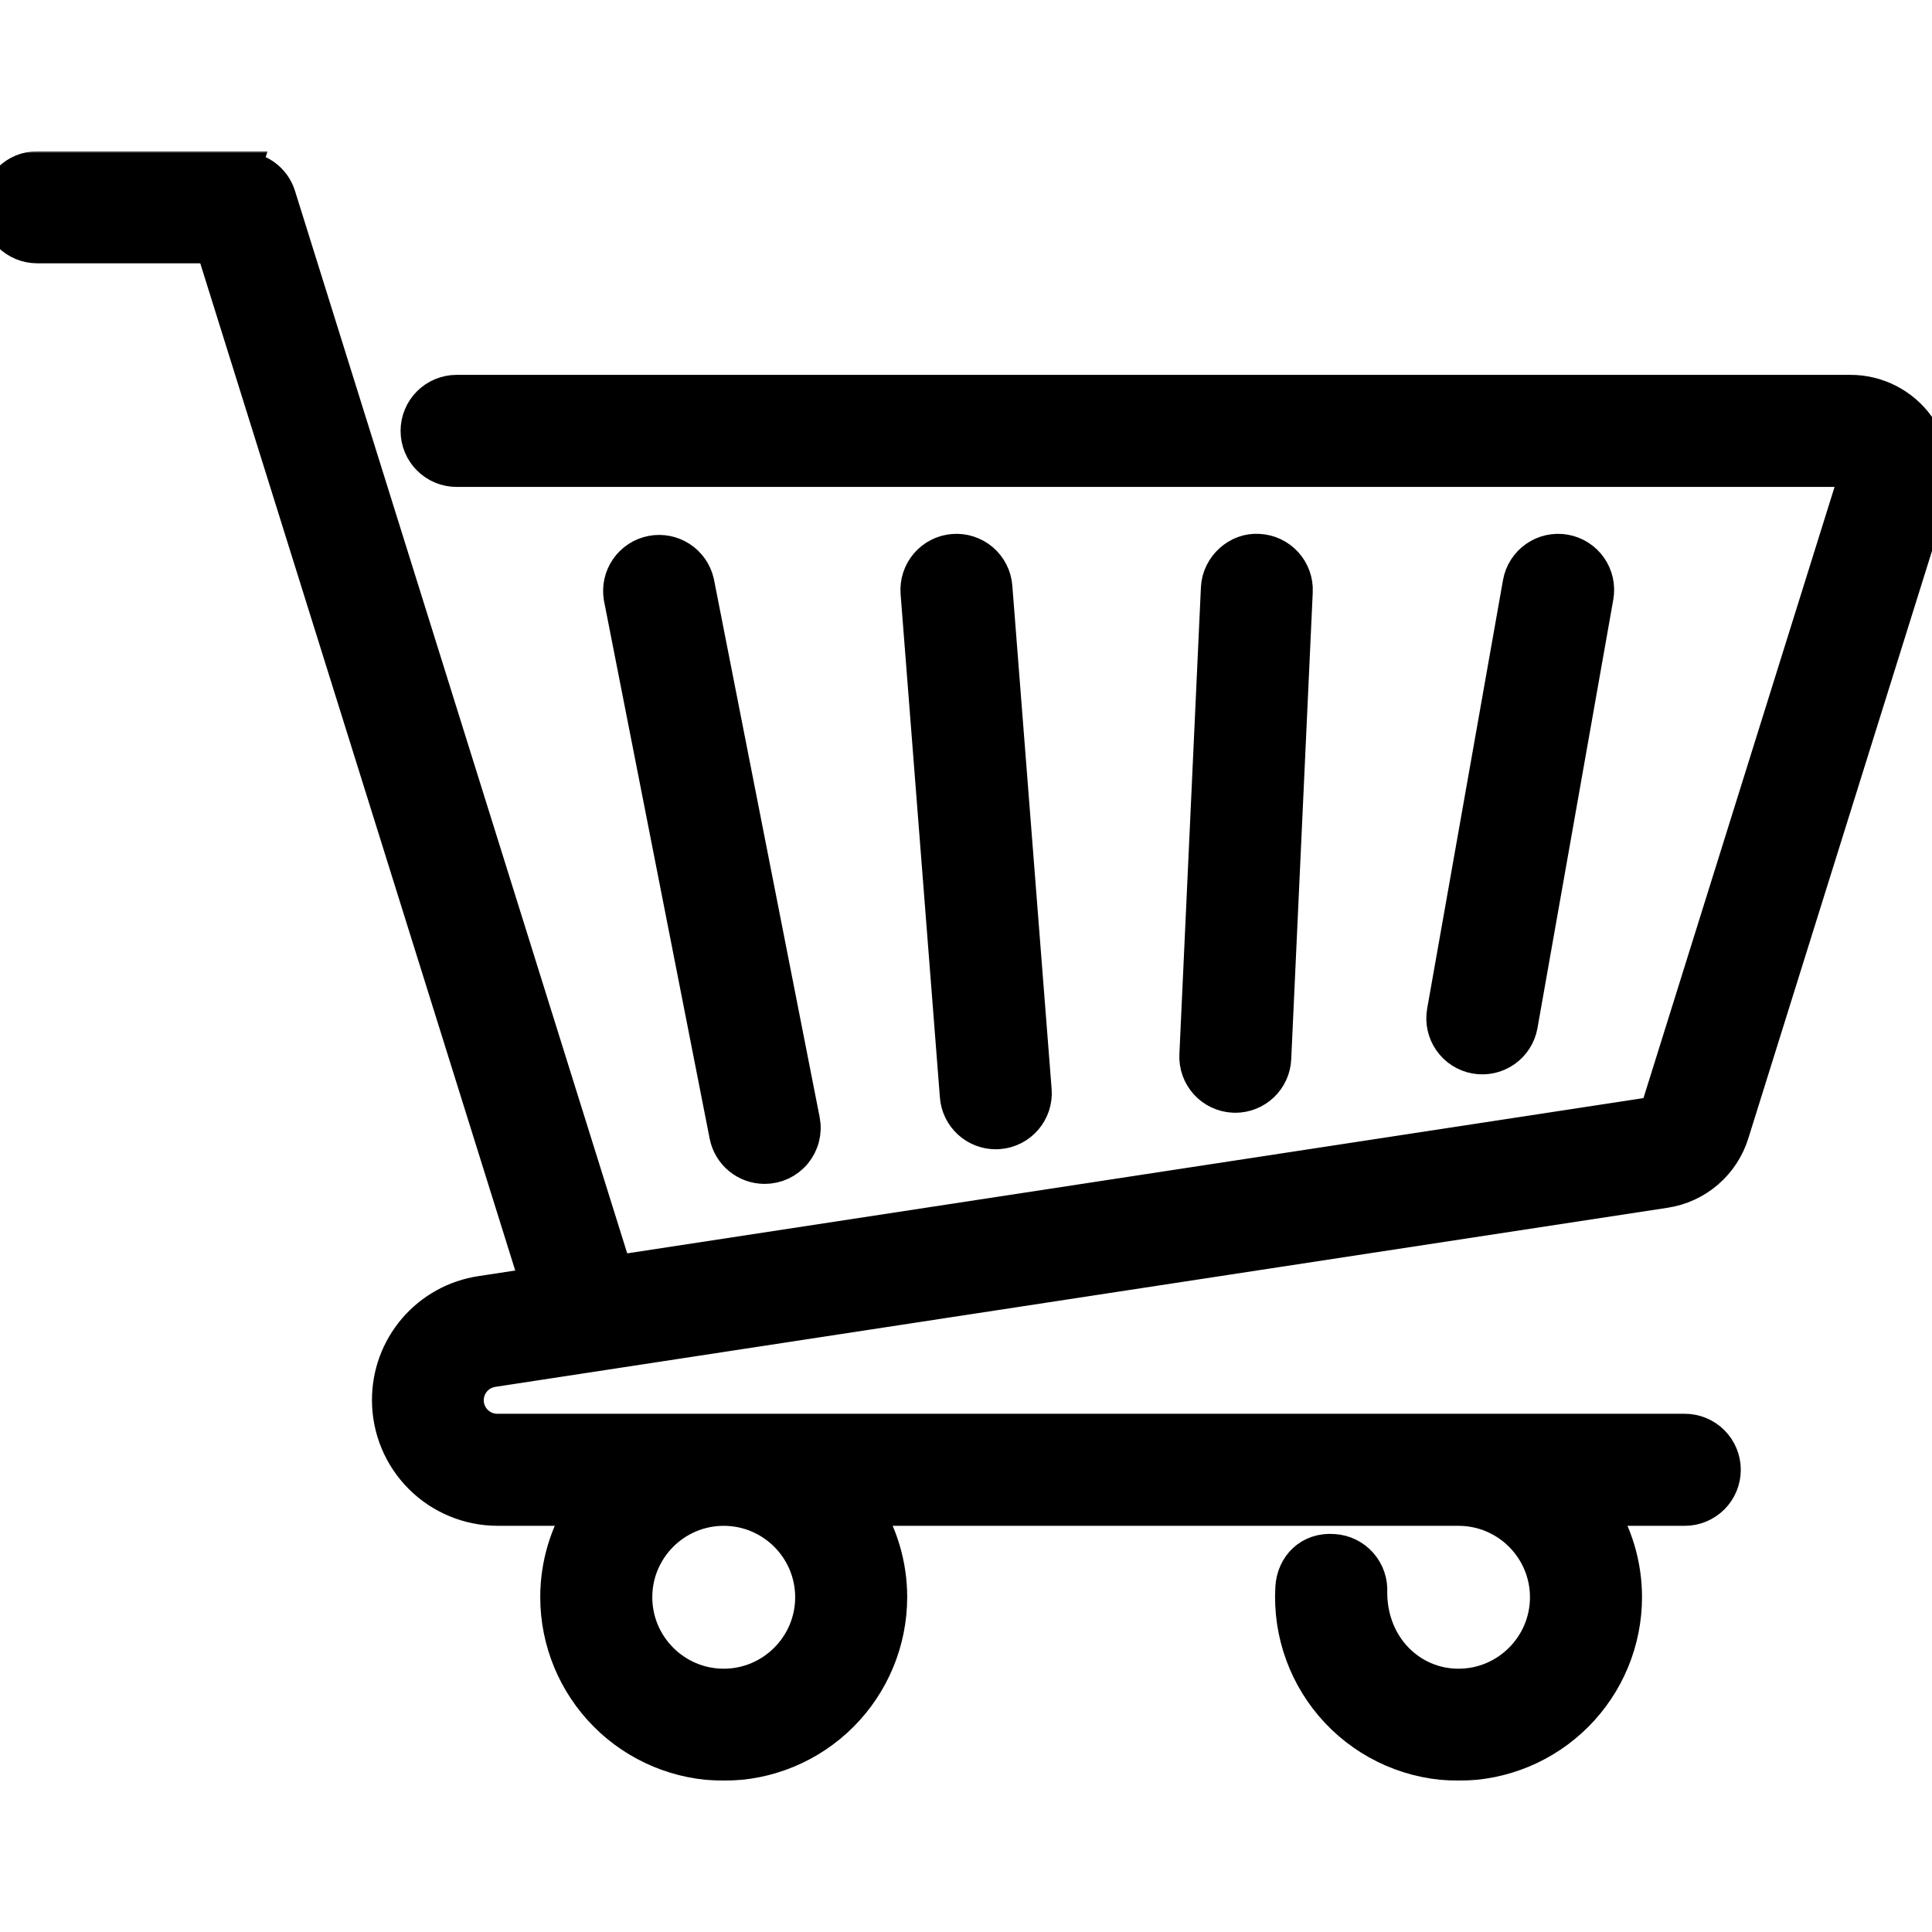 <svg width="512" height="512" viewBox="0 0 512 512" fill="none" xmlns="http://www.w3.org/2000/svg">
<g clip-path="url(#clip0_2046_34)">
<mask id="path-1-outside-1_2046_34" maskUnits="userSpaceOnUse" x="-4.996" y="40.088" width="522" height="432" fill="black">
<rect fill="white" x="-4.996" y="40.088" width="522" height="432"/>
<path d="M507.784 113.184C505.781 110.433 503.153 108.197 500.117 106.66C497.081 105.123 493.723 104.329 490.32 104.344H121.008C118.396 104.344 115.891 105.381 114.044 107.228C112.197 109.075 111.16 111.58 111.16 114.192C111.16 116.804 112.197 119.309 114.044 121.155C115.891 123.002 118.396 124.04 121.008 124.04H490.32L492.184 126.584L439.744 294.304C439.633 294.654 439.427 294.967 439.149 295.207C438.87 295.447 438.531 295.605 438.168 295.664L162.728 337.744L73.376 51.992C72.742 49.998 71.48 48.263 69.778 47.044C68.077 45.826 66.028 45.19 63.936 45.232L63.984 45.088H9.848C7.237 45.088 4.733 46.125 2.887 47.971C1.041 49.817 0.004 52.321 0.004 54.932C0.004 57.543 1.041 60.047 2.887 61.893C4.733 63.739 7.237 64.776 9.848 64.776H56.744L143.048 340.76L127.56 343.128C120.869 344.126 114.761 347.502 110.356 352.637C105.951 357.772 103.544 364.323 103.576 371.088C103.584 378.581 106.565 385.765 111.864 391.064C117.162 396.363 124.346 399.343 131.84 399.352H155.36C150.667 406.447 148.166 414.765 148.168 423.272C148.178 434.84 152.777 445.931 160.956 454.113C169.134 462.294 180.224 466.897 191.792 466.912C203.359 466.897 214.447 462.295 222.625 454.116C230.803 445.936 235.403 434.847 235.416 423.28C235.421 414.774 232.922 406.455 228.232 399.36H386.52C399.712 399.36 410.456 410.08 410.456 423.28C410.456 436.48 399.712 447.224 386.52 447.224C373.328 447.224 362.6 436.472 362.632 421.952C362.789 419.345 361.905 416.783 360.174 414.828C358.443 412.874 356.006 411.686 353.4 411.528C347.344 411.048 343.288 415.336 342.976 420.76C342.639 426.689 343.514 432.624 345.549 438.203C347.583 443.782 350.735 448.887 354.809 453.207C358.884 457.527 363.797 460.97 369.248 463.327C374.699 465.683 380.573 466.903 386.512 466.912C398.081 466.901 409.174 462.301 417.356 454.121C425.537 445.941 430.139 434.849 430.152 423.28C430.155 414.773 427.654 406.454 422.96 399.36H446.48C449.092 399.36 451.597 398.322 453.443 396.475C455.29 394.629 456.328 392.124 456.328 389.512C456.328 386.9 455.29 384.395 453.443 382.548C451.597 380.701 449.092 379.664 446.48 379.664H131.84C129.665 379.678 127.566 378.866 125.966 377.391C124.367 375.917 123.387 373.891 123.225 371.722C123.062 369.553 123.729 367.403 125.091 365.706C126.452 364.01 128.407 362.894 130.56 362.584L441.168 315.128C445.177 314.523 448.935 312.8 452.01 310.157C455.085 307.514 457.352 304.057 458.552 300.184L510.992 132.472C513.072 125.832 511.896 118.792 507.784 113.184ZM215.728 423.28C215.728 436.472 204.984 447.224 191.792 447.224C178.6 447.224 167.864 436.472 167.864 423.28C167.864 410.088 178.6 399.36 191.792 399.36C204.984 399.36 215.728 410.08 215.728 423.28ZM391.112 279.568C388.543 279.113 386.259 277.657 384.764 275.519C383.268 273.382 382.682 270.737 383.136 268.168L403.232 154.6C403.686 152.029 405.143 149.745 407.281 148.248C409.42 146.752 412.065 146.166 414.636 146.62C417.206 147.074 419.491 148.531 420.988 150.669C422.484 152.808 423.07 155.453 422.616 158.024L402.52 271.6C402.062 274.169 400.603 276.451 398.465 277.946C396.326 279.441 393.682 280.019 391.112 279.568ZM326.904 289.88C325.614 289.819 324.348 289.505 323.179 288.955C322.01 288.405 320.962 287.631 320.092 286.675C319.223 285.72 318.551 284.603 318.113 283.387C317.676 282.172 317.483 280.882 317.544 279.592L323.248 155.864C323.488 150.424 328.368 146.096 333.536 146.48C336.141 146.604 338.59 147.758 340.345 149.687C342.1 151.616 343.018 154.163 342.896 156.768L337.192 280.512C337.075 283.039 335.989 285.424 334.159 287.171C332.33 288.919 329.898 289.894 327.368 289.896C327.208 289.896 327.056 289.896 326.904 289.88ZM254.072 290.496L243.656 157.088C243.555 155.799 243.708 154.502 244.108 153.273C244.507 152.043 245.145 150.904 245.985 149.921C246.825 148.938 247.85 148.129 249.002 147.543C250.154 146.956 251.411 146.601 252.7 146.5C253.989 146.399 255.285 146.552 256.515 146.952C257.745 147.351 258.884 147.989 259.867 148.829C260.85 149.669 261.658 150.694 262.245 151.846C262.832 152.998 263.187 154.255 263.288 155.544L273.704 288.952C273.806 290.241 273.652 291.538 273.252 292.768C272.852 293.997 272.214 295.136 271.374 296.119C270.533 297.102 269.508 297.91 268.355 298.496C267.202 299.083 265.945 299.436 264.656 299.536C264.392 299.568 264.136 299.568 263.88 299.568C261.403 299.567 259.018 298.633 257.2 296.952C255.382 295.27 254.265 292.965 254.072 290.496ZM192.976 300.8L164.96 158.208C164.544 155.681 165.128 153.092 166.588 150.989C168.049 148.886 170.271 147.435 172.784 146.942C175.297 146.45 177.902 146.956 180.049 148.353C182.195 149.749 183.712 151.927 184.28 154.424L212.304 296.992C212.587 298.421 212.549 299.895 212.193 301.307C211.838 302.72 211.173 304.036 210.247 305.16C209.321 306.284 208.156 307.189 206.838 307.809C205.52 308.429 204.081 308.748 202.624 308.744C200.345 308.742 198.136 307.949 196.377 306.5C194.617 305.051 193.415 303.037 192.976 300.8Z"/>
</mask>
<path d="M507.784 113.184C505.781 110.433 503.153 108.197 500.117 106.66C497.081 105.123 493.723 104.329 490.32 104.344H121.008C118.396 104.344 115.891 105.381 114.044 107.228C112.197 109.075 111.16 111.58 111.16 114.192C111.16 116.804 112.197 119.309 114.044 121.155C115.891 123.002 118.396 124.04 121.008 124.04H490.32L492.184 126.584L439.744 294.304C439.633 294.654 439.427 294.967 439.149 295.207C438.87 295.447 438.531 295.605 438.168 295.664L162.728 337.744L73.376 51.992C72.742 49.998 71.48 48.263 69.778 47.044C68.077 45.826 66.028 45.19 63.936 45.232L63.984 45.088H9.848C7.237 45.088 4.733 46.125 2.887 47.971C1.041 49.817 0.004 52.321 0.004 54.932C0.004 57.543 1.041 60.047 2.887 61.893C4.733 63.739 7.237 64.776 9.848 64.776H56.744L143.048 340.76L127.56 343.128C120.869 344.126 114.761 347.502 110.356 352.637C105.951 357.772 103.544 364.323 103.576 371.088C103.584 378.581 106.565 385.765 111.864 391.064C117.162 396.363 124.346 399.343 131.84 399.352H155.36C150.667 406.447 148.166 414.765 148.168 423.272C148.178 434.84 152.777 445.931 160.956 454.113C169.134 462.294 180.224 466.897 191.792 466.912C203.359 466.897 214.447 462.295 222.625 454.116C230.803 445.936 235.403 434.847 235.416 423.28C235.421 414.774 232.922 406.455 228.232 399.36H386.52C399.712 399.36 410.456 410.08 410.456 423.28C410.456 436.48 399.712 447.224 386.52 447.224C373.328 447.224 362.6 436.472 362.632 421.952C362.789 419.345 361.905 416.783 360.174 414.828C358.443 412.874 356.006 411.686 353.4 411.528C347.344 411.048 343.288 415.336 342.976 420.76C342.639 426.689 343.514 432.624 345.549 438.203C347.583 443.782 350.735 448.887 354.809 453.207C358.884 457.527 363.797 460.97 369.248 463.327C374.699 465.683 380.573 466.903 386.512 466.912C398.081 466.901 409.174 462.301 417.356 454.121C425.537 445.941 430.139 434.849 430.152 423.28C430.155 414.773 427.654 406.454 422.96 399.36H446.48C449.092 399.36 451.597 398.322 453.443 396.475C455.29 394.629 456.328 392.124 456.328 389.512C456.328 386.9 455.29 384.395 453.443 382.548C451.597 380.701 449.092 379.664 446.48 379.664H131.84C129.665 379.678 127.566 378.866 125.966 377.391C124.367 375.917 123.387 373.891 123.225 371.722C123.062 369.553 123.729 367.403 125.091 365.706C126.452 364.01 128.407 362.894 130.56 362.584L441.168 315.128C445.177 314.523 448.935 312.8 452.01 310.157C455.085 307.514 457.352 304.057 458.552 300.184L510.992 132.472C513.072 125.832 511.896 118.792 507.784 113.184ZM215.728 423.28C215.728 436.472 204.984 447.224 191.792 447.224C178.6 447.224 167.864 436.472 167.864 423.28C167.864 410.088 178.6 399.36 191.792 399.36C204.984 399.36 215.728 410.08 215.728 423.28ZM391.112 279.568C388.543 279.113 386.259 277.657 384.764 275.519C383.268 273.382 382.682 270.737 383.136 268.168L403.232 154.6C403.686 152.029 405.143 149.745 407.281 148.248C409.42 146.752 412.065 146.166 414.636 146.62C417.206 147.074 419.491 148.531 420.988 150.669C422.484 152.808 423.07 155.453 422.616 158.024L402.52 271.6C402.062 274.169 400.603 276.451 398.465 277.946C396.326 279.441 393.682 280.019 391.112 279.568ZM326.904 289.88C325.614 289.819 324.348 289.505 323.179 288.955C322.01 288.405 320.962 287.631 320.092 286.675C319.223 285.72 318.551 284.603 318.113 283.387C317.676 282.172 317.483 280.882 317.544 279.592L323.248 155.864C323.488 150.424 328.368 146.096 333.536 146.48C336.141 146.604 338.59 147.758 340.345 149.687C342.1 151.616 343.018 154.163 342.896 156.768L337.192 280.512C337.075 283.039 335.989 285.424 334.159 287.171C332.33 288.919 329.898 289.894 327.368 289.896C327.208 289.896 327.056 289.896 326.904 289.88ZM254.072 290.496L243.656 157.088C243.555 155.799 243.708 154.502 244.108 153.273C244.507 152.043 245.145 150.904 245.985 149.921C246.825 148.938 247.85 148.129 249.002 147.543C250.154 146.956 251.411 146.601 252.7 146.5C253.989 146.399 255.285 146.552 256.515 146.952C257.745 147.351 258.884 147.989 259.867 148.829C260.85 149.669 261.658 150.694 262.245 151.846C262.832 152.998 263.187 154.255 263.288 155.544L273.704 288.952C273.806 290.241 273.652 291.538 273.252 292.768C272.852 293.997 272.214 295.136 271.374 296.119C270.533 297.102 269.508 297.91 268.355 298.496C267.202 299.083 265.945 299.436 264.656 299.536C264.392 299.568 264.136 299.568 263.88 299.568C261.403 299.567 259.018 298.633 257.2 296.952C255.382 295.27 254.265 292.965 254.072 290.496ZM192.976 300.8L164.96 158.208C164.544 155.681 165.128 153.092 166.588 150.989C168.049 148.886 170.271 147.435 172.784 146.942C175.297 146.45 177.902 146.956 180.049 148.353C182.195 149.749 183.712 151.927 184.28 154.424L212.304 296.992C212.587 298.421 212.549 299.895 212.193 301.307C211.838 302.72 211.173 304.036 210.247 305.16C209.321 306.284 208.156 307.189 206.838 307.809C205.52 308.429 204.081 308.748 202.624 308.744C200.345 308.742 198.136 307.949 196.377 306.5C194.617 305.051 193.415 303.037 192.976 300.8Z" fill="black"/>
<path d="M507.784 113.184C505.781 110.433 503.153 108.197 500.117 106.66C497.081 105.123 493.723 104.329 490.32 104.344H121.008C118.396 104.344 115.891 105.381 114.044 107.228C112.197 109.075 111.16 111.58 111.16 114.192C111.16 116.804 112.197 119.309 114.044 121.155C115.891 123.002 118.396 124.04 121.008 124.04H490.32L492.184 126.584L439.744 294.304C439.633 294.654 439.427 294.967 439.149 295.207C438.87 295.447 438.531 295.605 438.168 295.664L162.728 337.744L73.376 51.992C72.742 49.998 71.48 48.263 69.778 47.044C68.077 45.826 66.028 45.19 63.936 45.232L63.984 45.088H9.848C7.237 45.088 4.733 46.125 2.887 47.971C1.041 49.817 0.004 52.321 0.004 54.932C0.004 57.543 1.041 60.047 2.887 61.893C4.733 63.739 7.237 64.776 9.848 64.776H56.744L143.048 340.76L127.56 343.128C120.869 344.126 114.761 347.502 110.356 352.637C105.951 357.772 103.544 364.323 103.576 371.088C103.584 378.581 106.565 385.765 111.864 391.064C117.162 396.363 124.346 399.343 131.84 399.352H155.36C150.667 406.447 148.166 414.765 148.168 423.272C148.178 434.84 152.777 445.931 160.956 454.113C169.134 462.294 180.224 466.897 191.792 466.912C203.359 466.897 214.447 462.295 222.625 454.116C230.803 445.936 235.403 434.847 235.416 423.28C235.421 414.774 232.922 406.455 228.232 399.36H386.52C399.712 399.36 410.456 410.08 410.456 423.28C410.456 436.48 399.712 447.224 386.52 447.224C373.328 447.224 362.6 436.472 362.632 421.952C362.789 419.345 361.905 416.783 360.174 414.828C358.443 412.874 356.006 411.686 353.4 411.528C347.344 411.048 343.288 415.336 342.976 420.76C342.639 426.689 343.514 432.624 345.549 438.203C347.583 443.782 350.735 448.887 354.809 453.207C358.884 457.527 363.797 460.97 369.248 463.327C374.699 465.683 380.573 466.903 386.512 466.912C398.081 466.901 409.174 462.301 417.356 454.121C425.537 445.941 430.139 434.849 430.152 423.28C430.155 414.773 427.654 406.454 422.96 399.36H446.48C449.092 399.36 451.597 398.322 453.443 396.475C455.29 394.629 456.328 392.124 456.328 389.512C456.328 386.9 455.29 384.395 453.443 382.548C451.597 380.701 449.092 379.664 446.48 379.664H131.84C129.665 379.678 127.566 378.866 125.966 377.391C124.367 375.917 123.387 373.891 123.225 371.722C123.062 369.553 123.729 367.403 125.091 365.706C126.452 364.01 128.407 362.894 130.56 362.584L441.168 315.128C445.177 314.523 448.935 312.8 452.01 310.157C455.085 307.514 457.352 304.057 458.552 300.184L510.992 132.472C513.072 125.832 511.896 118.792 507.784 113.184ZM215.728 423.28C215.728 436.472 204.984 447.224 191.792 447.224C178.6 447.224 167.864 436.472 167.864 423.28C167.864 410.088 178.6 399.36 191.792 399.36C204.984 399.36 215.728 410.08 215.728 423.28ZM391.112 279.568C388.543 279.113 386.259 277.657 384.764 275.519C383.268 273.382 382.682 270.737 383.136 268.168L403.232 154.6C403.686 152.029 405.143 149.745 407.281 148.248C409.42 146.752 412.065 146.166 414.636 146.62C417.206 147.074 419.491 148.531 420.988 150.669C422.484 152.808 423.07 155.453 422.616 158.024L402.52 271.6C402.062 274.169 400.603 276.451 398.465 277.946C396.326 279.441 393.682 280.019 391.112 279.568ZM326.904 289.88C325.614 289.819 324.348 289.505 323.179 288.955C322.01 288.405 320.962 287.631 320.092 286.675C319.223 285.72 318.551 284.603 318.113 283.387C317.676 282.172 317.483 280.882 317.544 279.592L323.248 155.864C323.488 150.424 328.368 146.096 333.536 146.48C336.141 146.604 338.59 147.758 340.345 149.687C342.1 151.616 343.018 154.163 342.896 156.768L337.192 280.512C337.075 283.039 335.989 285.424 334.159 287.171C332.33 288.919 329.898 289.894 327.368 289.896C327.208 289.896 327.056 289.896 326.904 289.88ZM254.072 290.496L243.656 157.088C243.555 155.799 243.708 154.502 244.108 153.273C244.507 152.043 245.145 150.904 245.985 149.921C246.825 148.938 247.85 148.129 249.002 147.543C250.154 146.956 251.411 146.601 252.7 146.5C253.989 146.399 255.285 146.552 256.515 146.952C257.745 147.351 258.884 147.989 259.867 148.829C260.85 149.669 261.658 150.694 262.245 151.846C262.832 152.998 263.187 154.255 263.288 155.544L273.704 288.952C273.806 290.241 273.652 291.538 273.252 292.768C272.852 293.997 272.214 295.136 271.374 296.119C270.533 297.102 269.508 297.91 268.355 298.496C267.202 299.083 265.945 299.436 264.656 299.536C264.392 299.568 264.136 299.568 263.88 299.568C261.403 299.567 259.018 298.633 257.2 296.952C255.382 295.27 254.265 292.965 254.072 290.496ZM192.976 300.8L164.96 158.208C164.544 155.681 165.128 153.092 166.588 150.989C168.049 148.886 170.271 147.435 172.784 146.942C175.297 146.45 177.902 146.956 180.049 148.353C182.195 149.749 183.712 151.927 184.28 154.424L212.304 296.992C212.587 298.421 212.549 299.895 212.193 301.307C211.838 302.72 211.173 304.036 210.247 305.16C209.321 306.284 208.156 307.189 206.838 307.809C205.52 308.429 204.081 308.748 202.624 308.744C200.345 308.742 198.136 307.949 196.377 306.5C194.617 305.051 193.415 303.037 192.976 300.8Z" stroke="black" stroke-width="10" mask="url(#path-1-outside-1_2046_34)"/>
</g>
<defs>
<clipPath id="clip0_2046_34">
<rect width="512" height="512" fill="white"/>
</clipPath>
</defs>
</svg>

